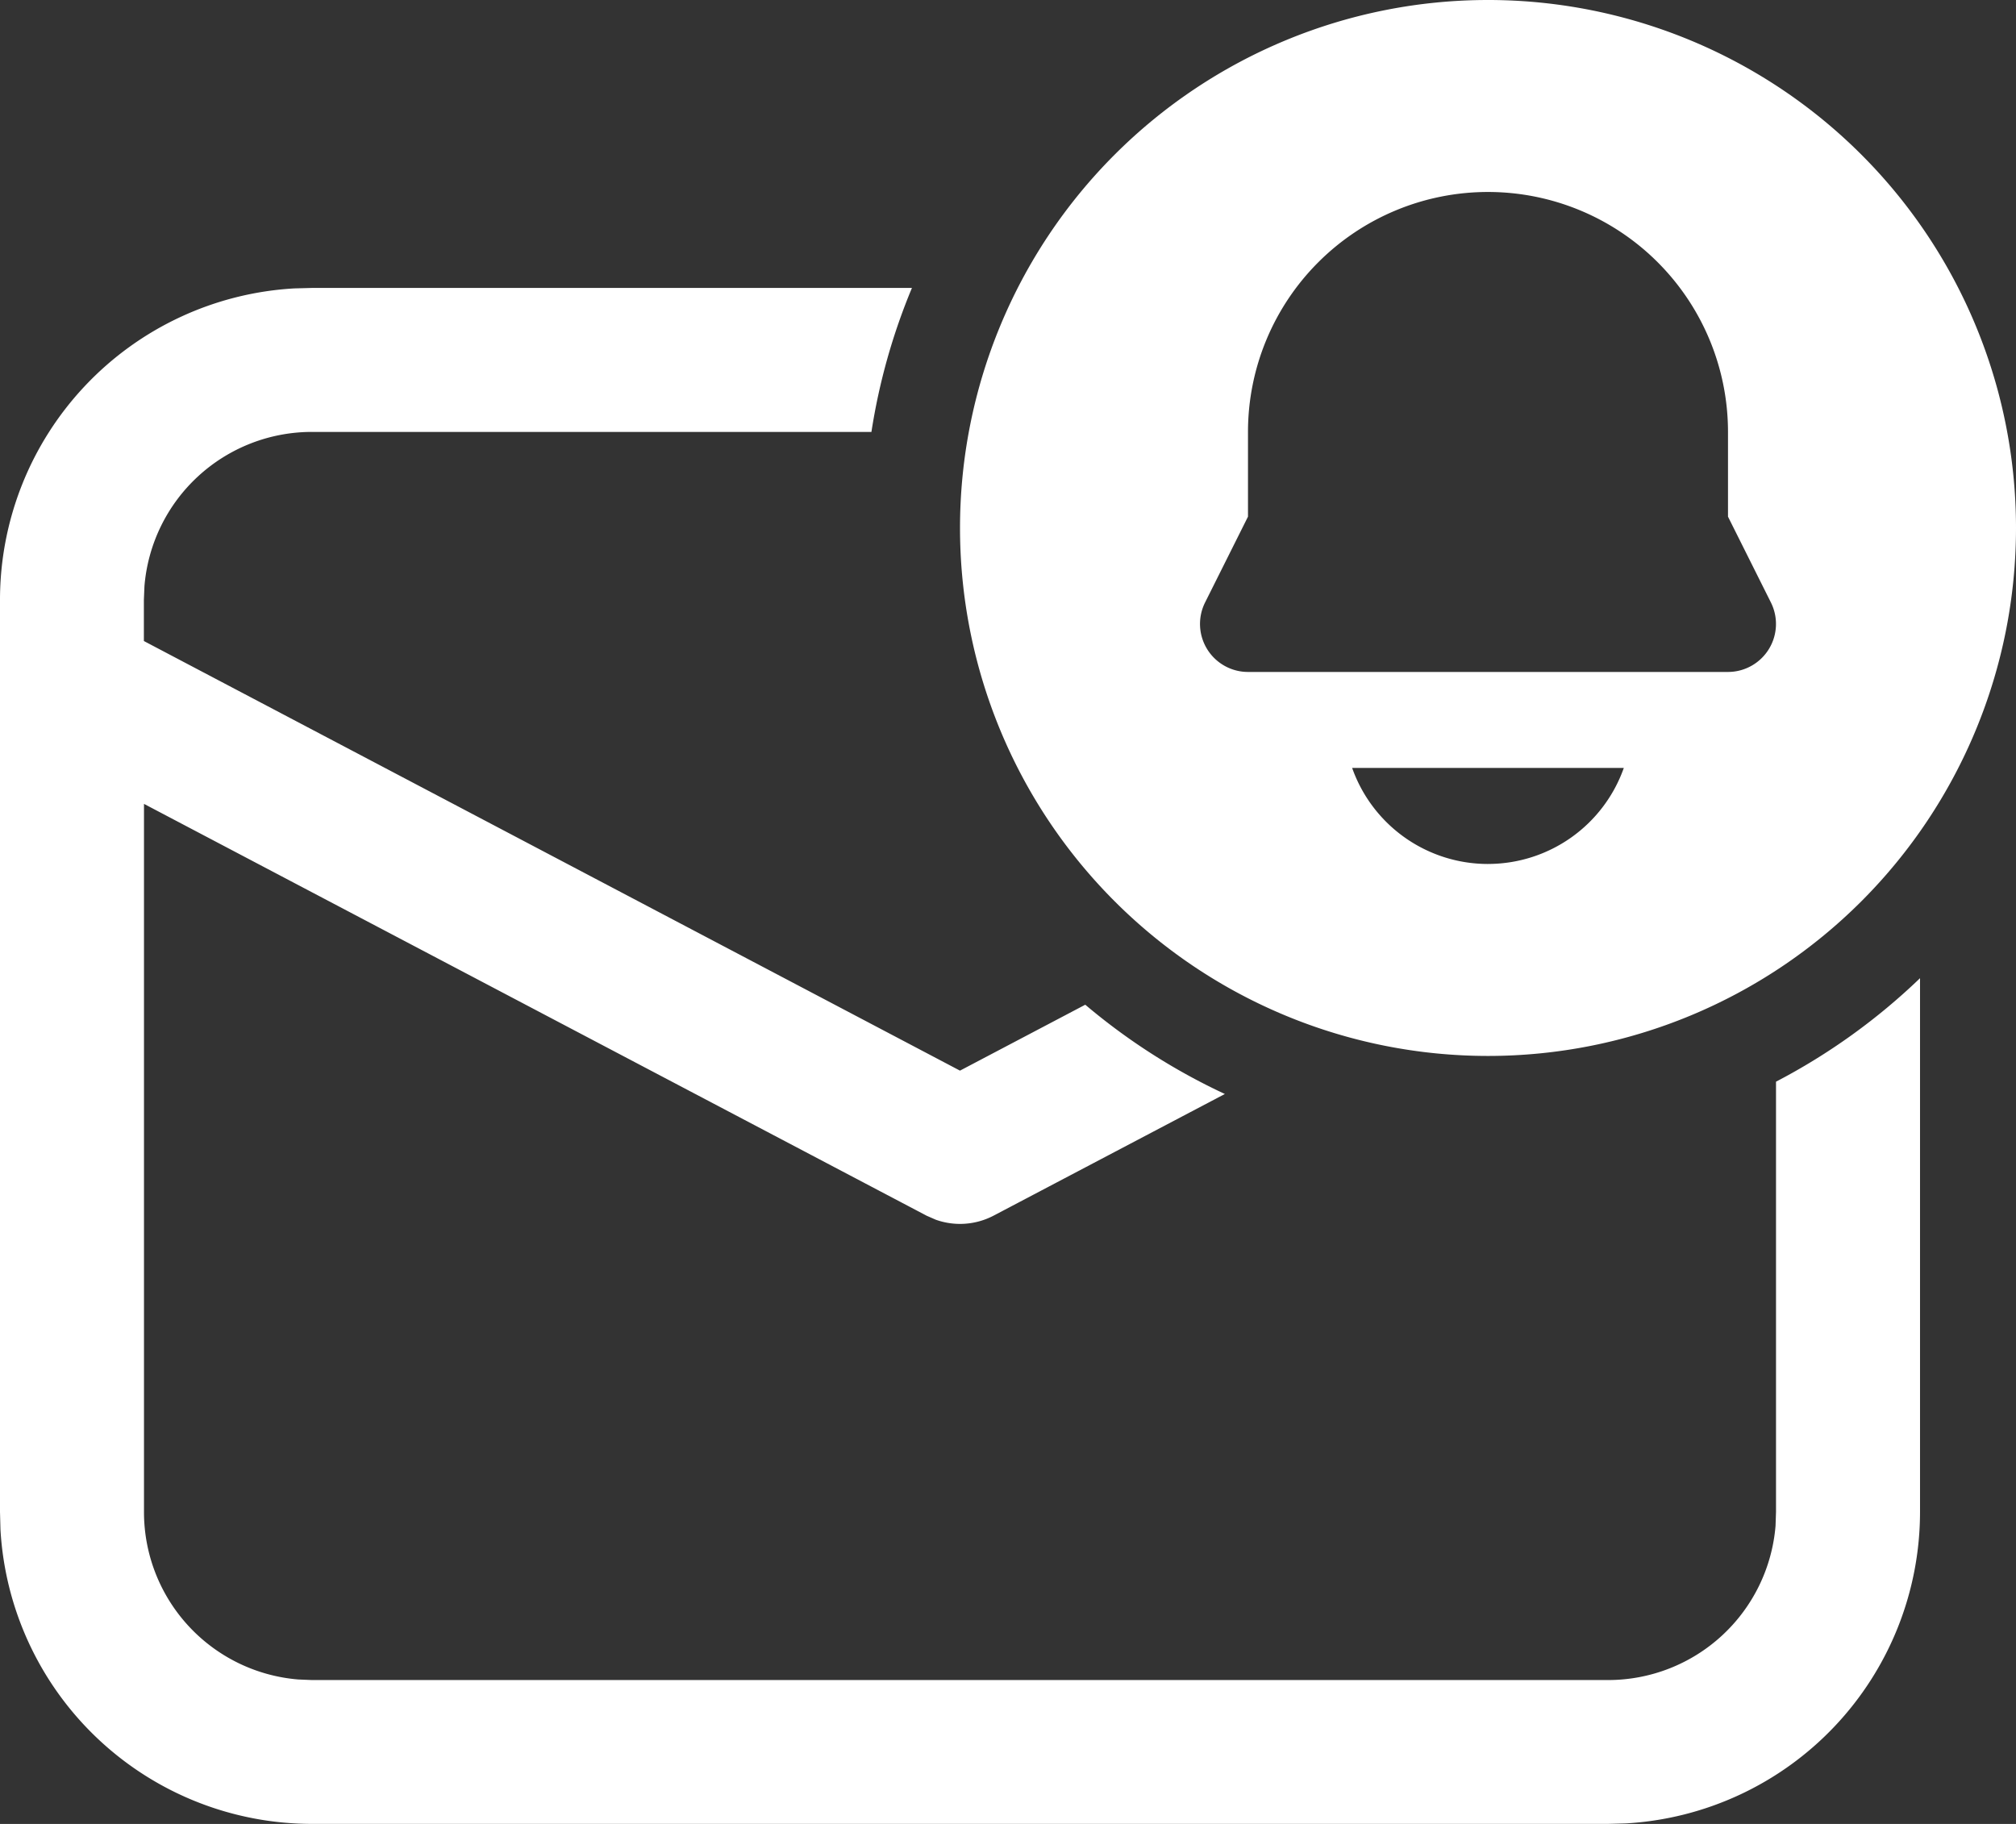 <svg xmlns="http://www.w3.org/2000/svg" width="73.394" height="66.404" viewBox="0 0 73.394 66.404">
  <rect x="0" y="0" width="73.394" height="66.404" fill="#333333" stroke="none"/>
  <path id="Path_113" data-name="Path 113" d="M75.394,20.222A19.222,19.222,0,1,1,56.172,1,19.22,19.22,0,0,1,75.394,20.222Zm-27.96-3.495V19.81l-1.562,3.124a1.748,1.748,0,0,0,1.562,2.53H64.909a1.748,1.748,0,0,0,1.562-2.53L64.909,19.81V16.727a8.737,8.737,0,0,0-17.475,0Zm8.737,15.727a5.245,5.245,0,0,0,4.945-3.495H51.226A5.245,5.245,0,0,0,56.172,32.455ZM66.657,56.045V40.381A22.684,22.684,0,0,0,71.9,36.613V56.045A11.362,11.362,0,0,1,61.183,67.386l-.643.017H13.359A11.362,11.362,0,0,1,2.017,56.688L2,56.045v-33.2A11.36,11.36,0,0,1,12.716,11.5l.643-.017H35.2a22.549,22.549,0,0,0-1.475,5.242H13.359a6.116,6.116,0,0,0-6.1,5.613l-.021.5v1.5L36.949,39.979l4.561-2.4a22.7,22.7,0,0,0,5.082,3.25L38.169,45.26a2.632,2.632,0,0,1-2.1.147l-.336-.147L7.242,30.267V56.045a6.116,6.116,0,0,0,5.613,6.1l.5.021H60.54a6.116,6.116,0,0,0,6.1-5.616Z" transform="translate(-2 -1)" fill="#fff"></path>
</svg>
